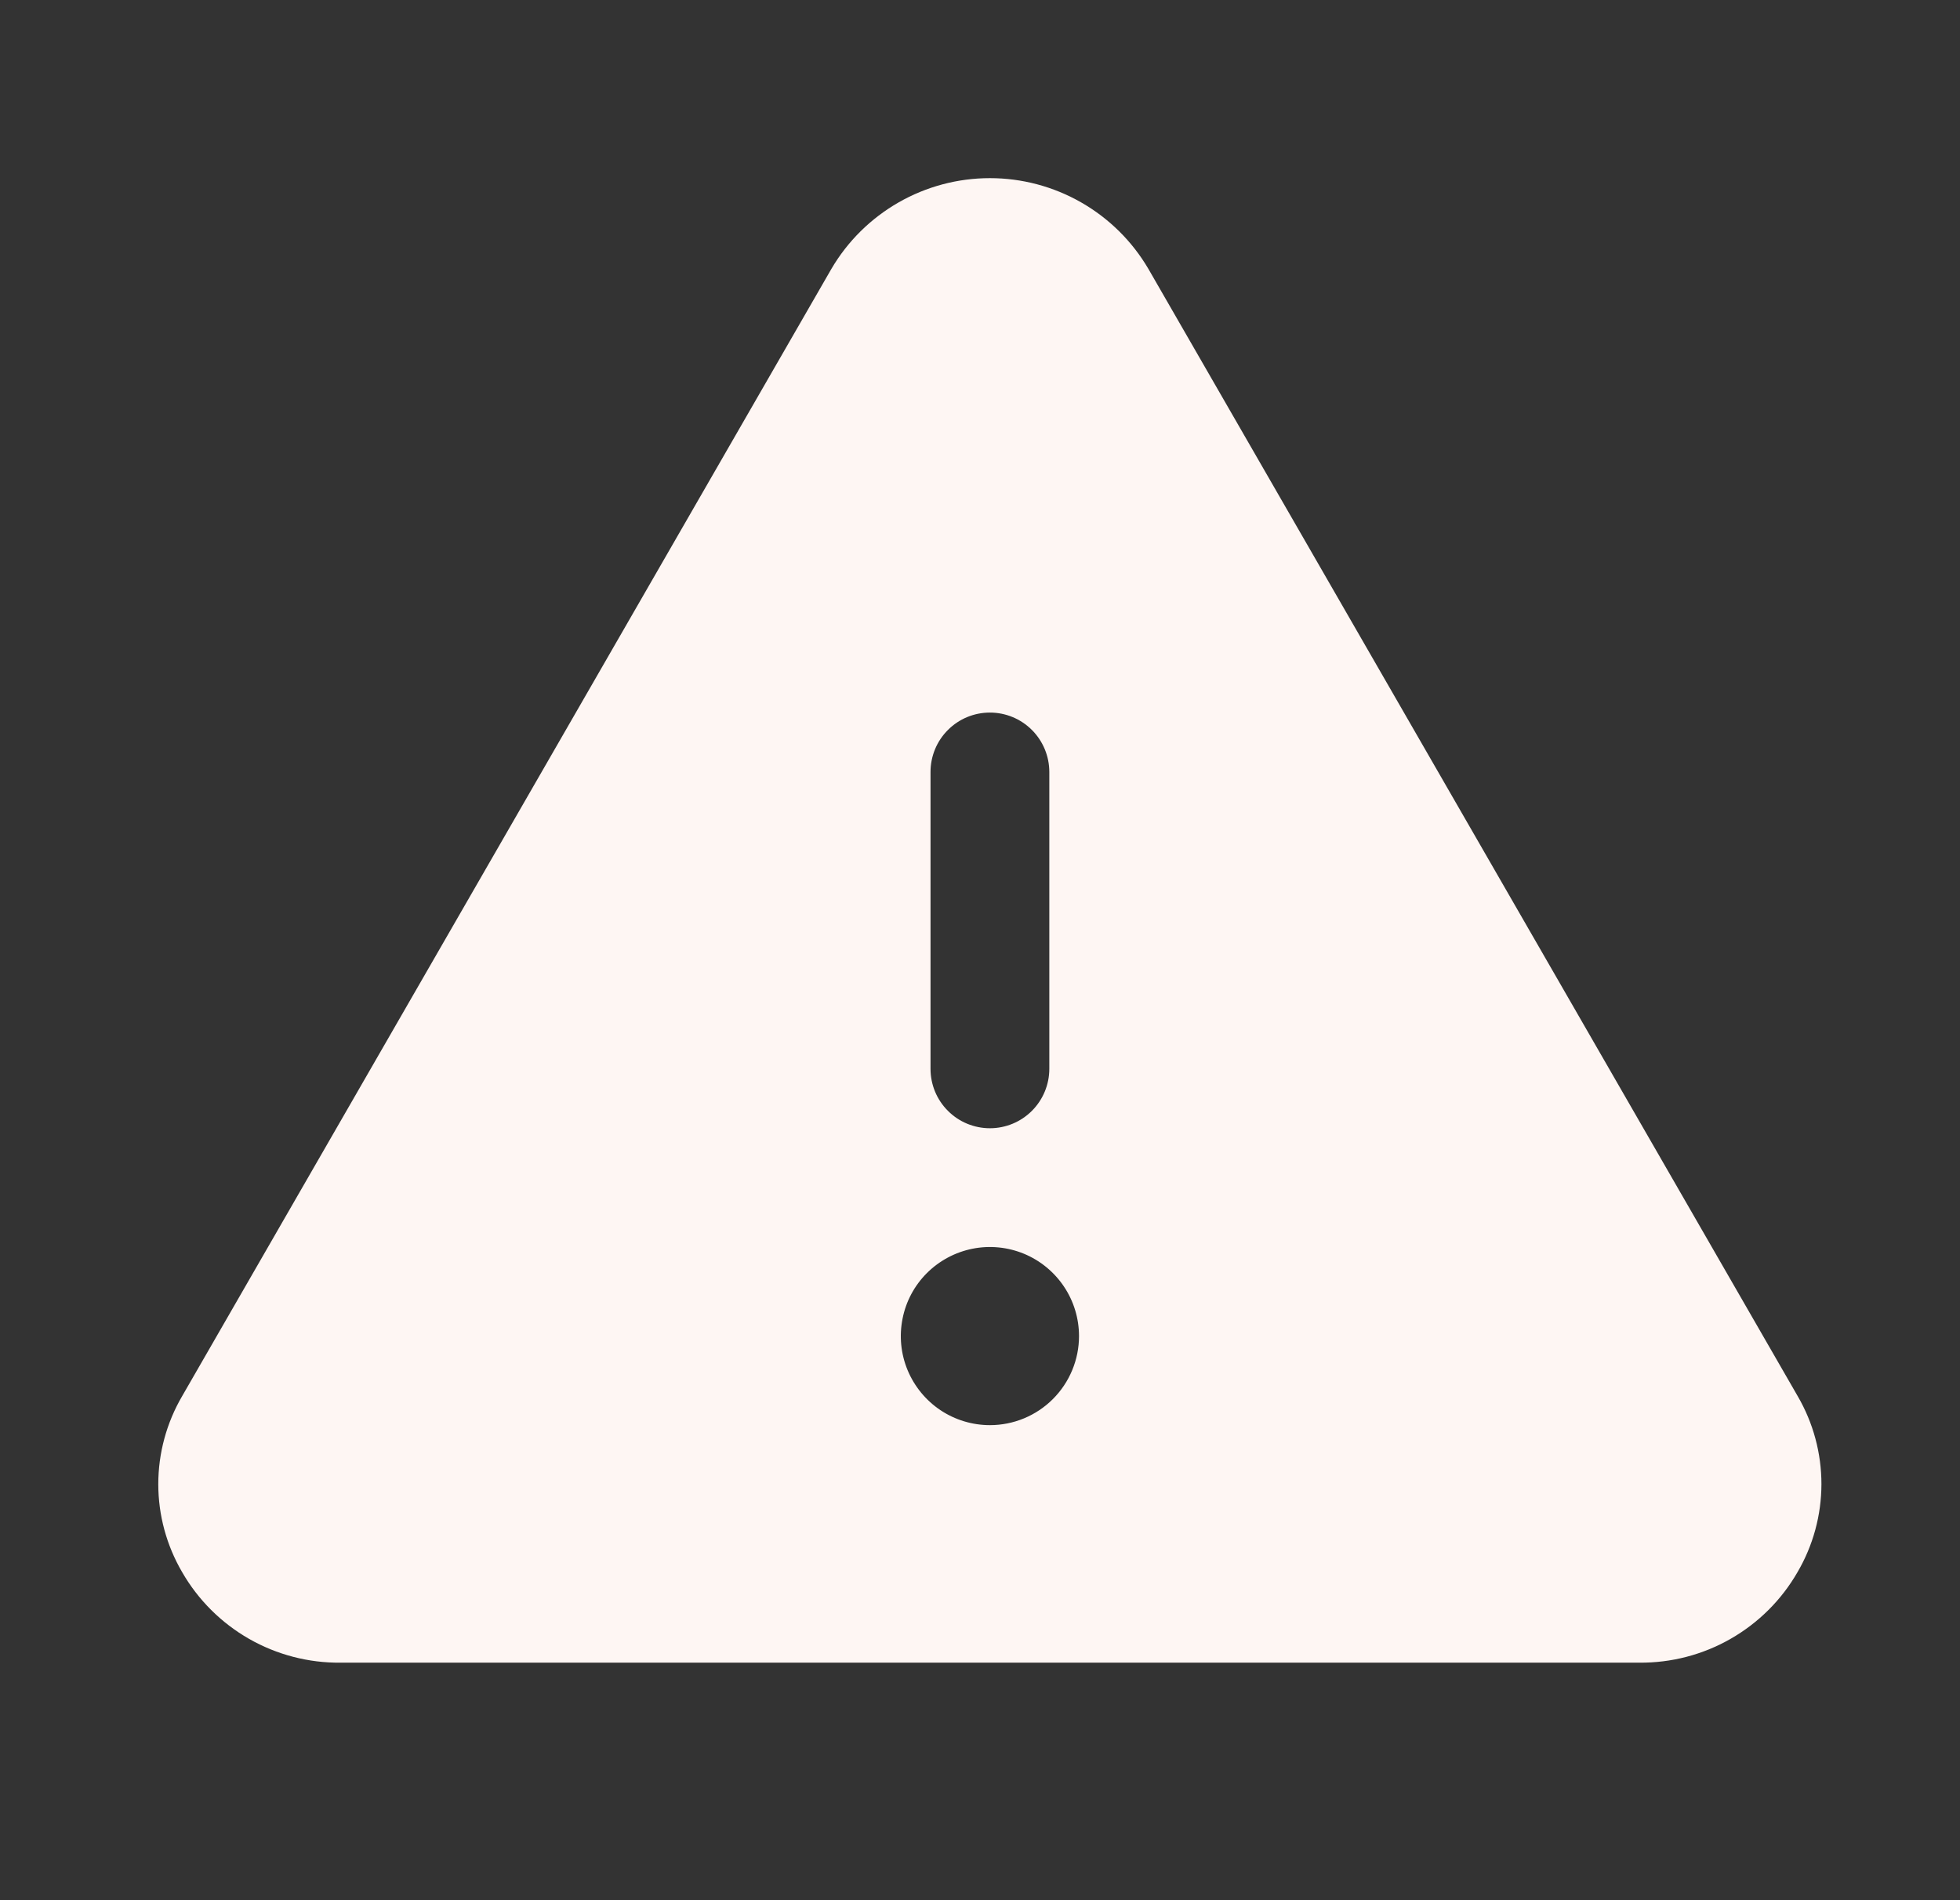 <svg width="33" height="32" viewBox="0 0 33 32" fill="none" xmlns="http://www.w3.org/2000/svg">
<rect x="0" y="0" width="33" height="32" fill="#333333" stroke="none"/>
<path d="M30.267 23.511L19.335 4.528C19.062 4.062 18.672 3.677 18.204 3.409C17.736 3.141 17.206 3 16.667 3C16.127 3 15.597 3.141 15.129 3.409C14.661 3.677 14.271 4.062 13.998 4.528L3.067 23.511C2.804 23.961 2.665 24.473 2.665 24.994C2.665 25.515 2.804 26.026 3.067 26.476C3.336 26.944 3.726 27.332 4.195 27.6C4.664 27.867 5.195 28.006 5.736 28H27.598C28.138 28.005 28.669 27.867 29.137 27.599C29.606 27.331 29.995 26.944 30.264 26.476C30.527 26.027 30.666 25.515 30.667 24.994C30.667 24.473 30.529 23.961 30.267 23.511ZM15.667 13C15.667 12.735 15.772 12.48 15.96 12.293C16.147 12.105 16.401 12 16.667 12C16.932 12 17.186 12.105 17.374 12.293C17.561 12.48 17.667 12.735 17.667 13V18C17.667 18.265 17.561 18.52 17.374 18.707C17.186 18.895 16.932 19 16.667 19C16.401 19 16.147 18.895 15.96 18.707C15.772 18.52 15.667 18.265 15.667 18V13ZM16.667 24C16.37 24 16.08 23.912 15.833 23.747C15.587 23.582 15.395 23.348 15.281 23.074C15.167 22.8 15.138 22.498 15.196 22.207C15.253 21.916 15.396 21.649 15.606 21.439C15.816 21.23 16.083 21.087 16.374 21.029C16.665 20.971 16.967 21.001 17.241 21.114C17.515 21.228 17.749 21.42 17.914 21.667C18.079 21.913 18.167 22.203 18.167 22.5C18.167 22.898 18.009 23.279 17.727 23.561C17.446 23.842 17.065 24 16.667 24Z" fill="#FEF6F3"/>
</svg>
